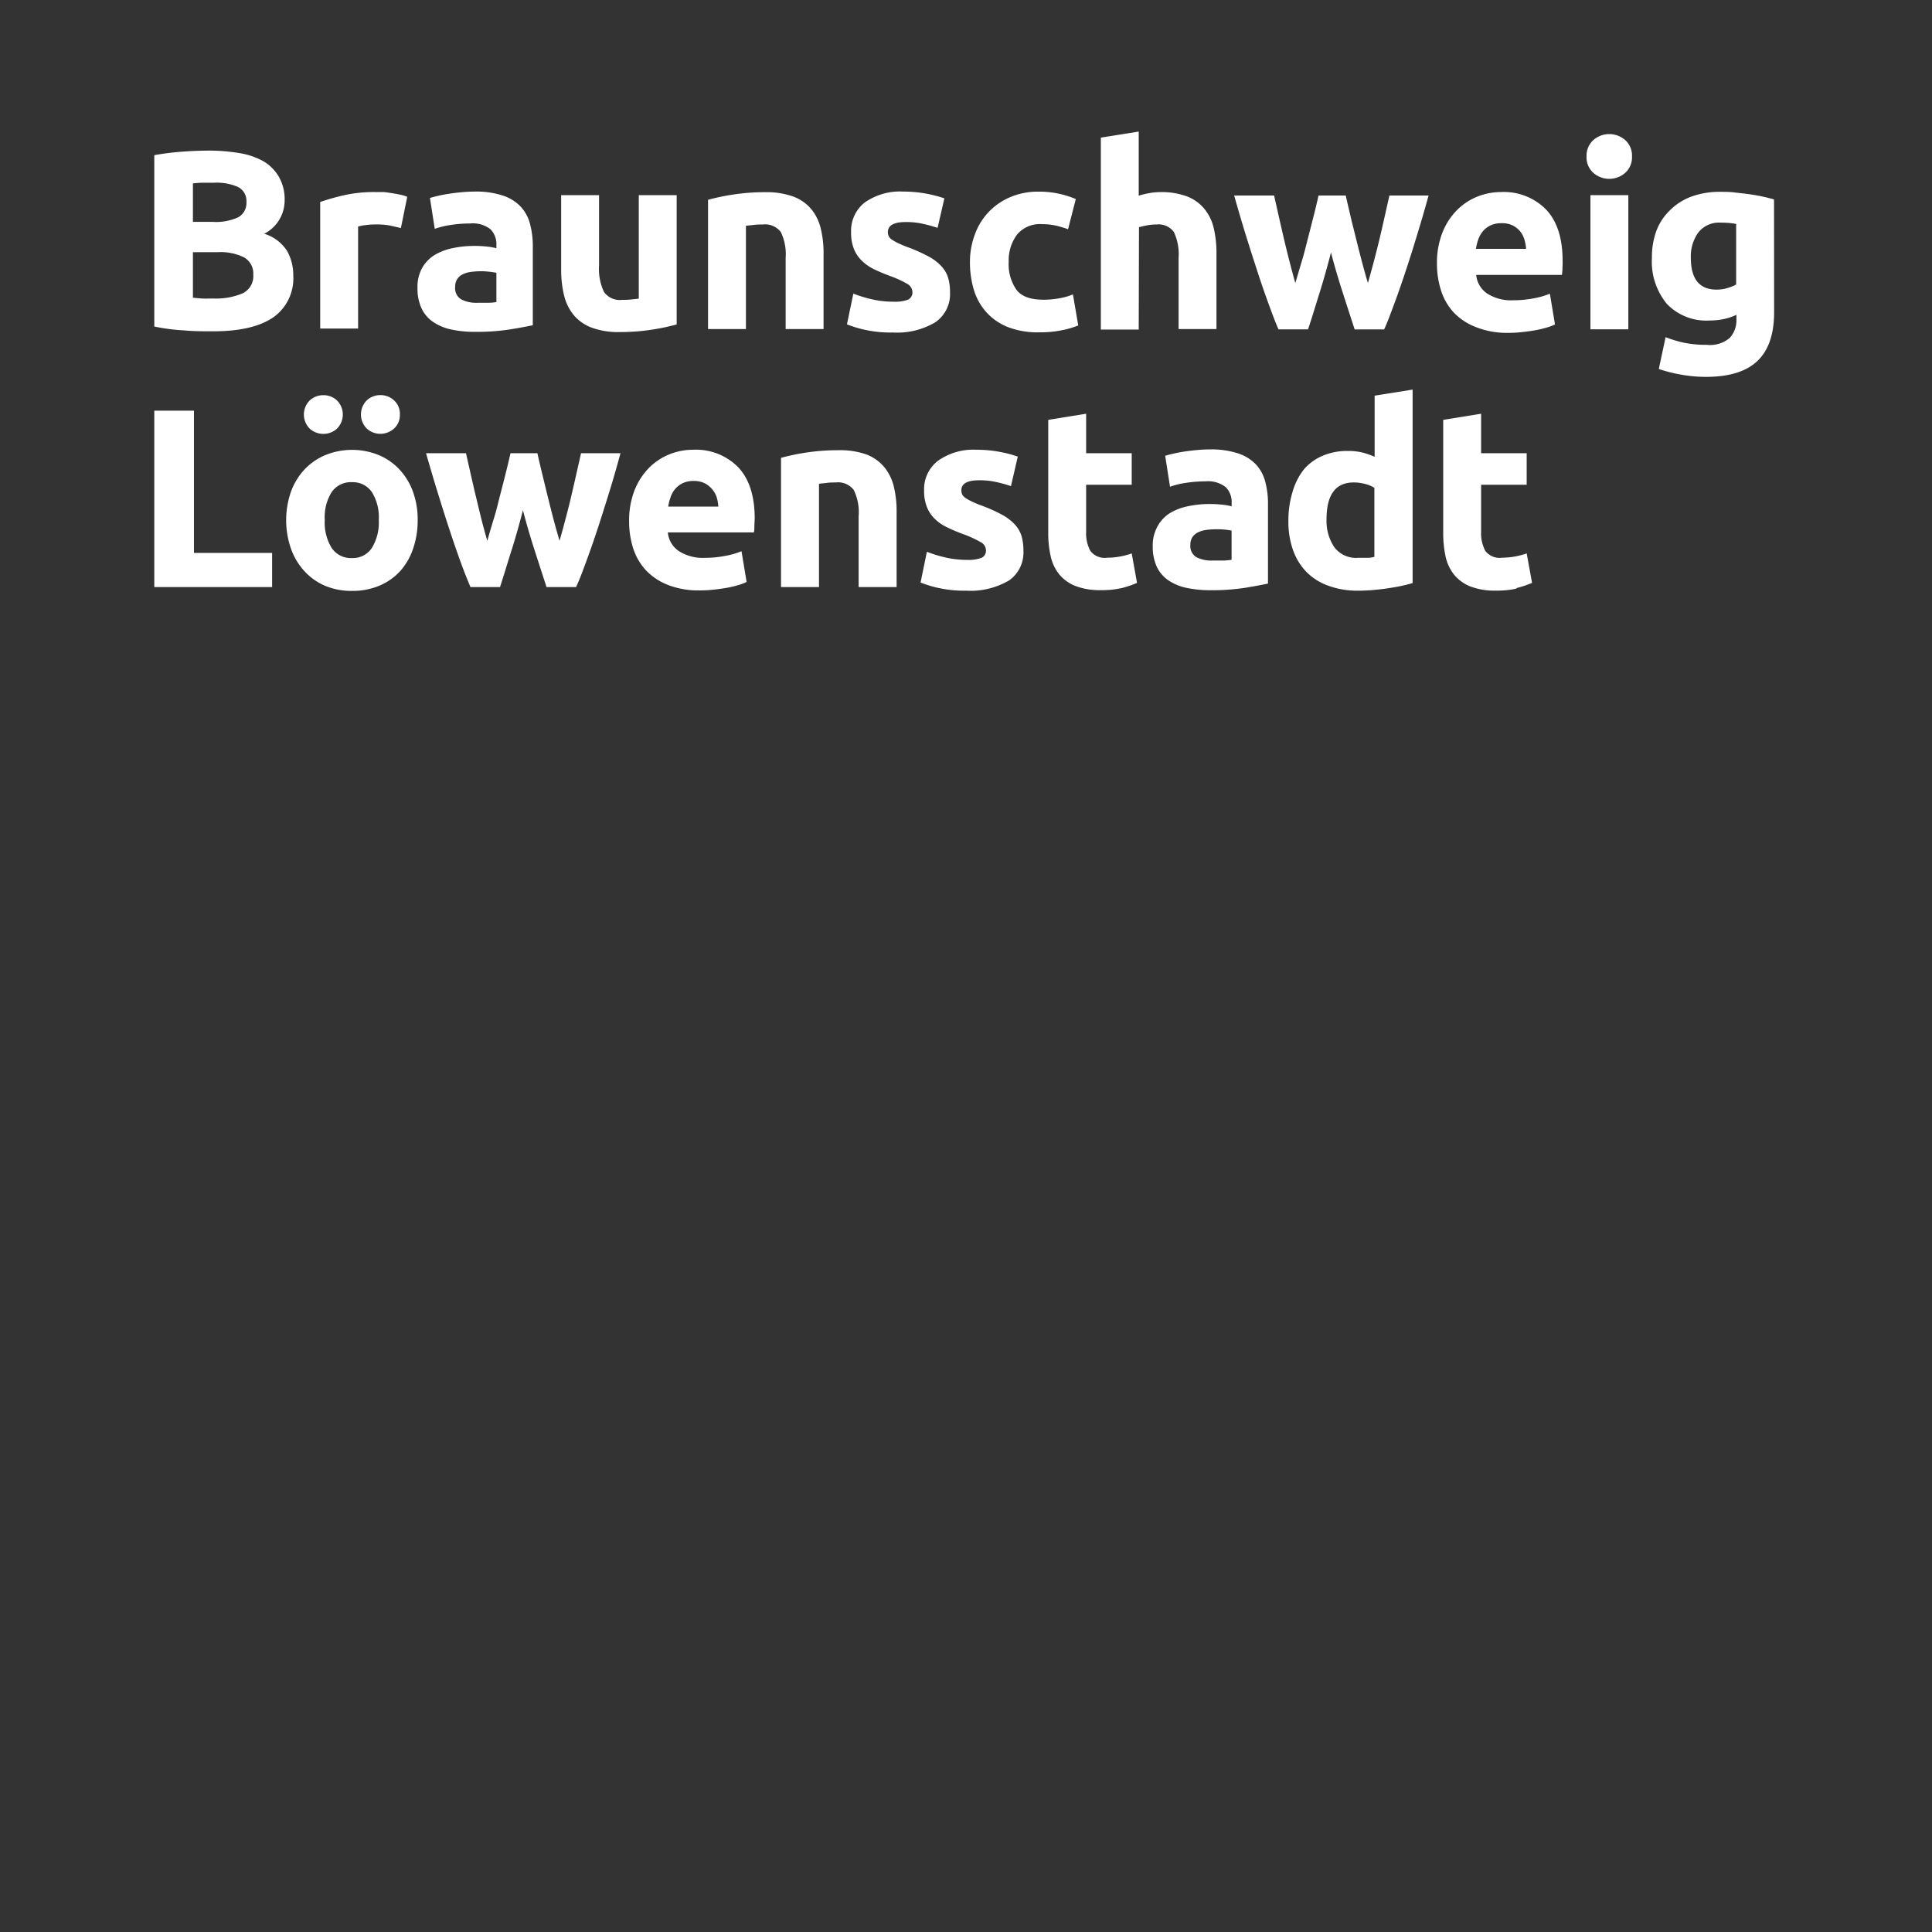 <svg xmlns="http://www.w3.org/2000/svg" width="144" height="144" viewBox="0 0 144 144"><rect x="0" y="0" width="144" height="144" fill="#333333" stroke="none"/><title>logo_text</title><path fill="#FFF" d="M67.624 21.159a8.011 8.011 0 0 0-1.267-.583 13.346 13.346 0 0 1-1.207-.507 3.438 3.438 0 0 1-.918-.64 2.474 2.474 0 0 1-.588-.881 3.194 3.194 0 0 1-.208-1.233 2.677 2.677 0 0 1 1.014-2.22 4.563 4.563 0 0 1 2.865-.817 9.497 9.497 0 0 1 3.073.507l-.507 2.2a10.43 10.43 0 0 0-1.07-.298 5.679 5.679 0 0 0-1.303-.137c-.883 0-1.329.248-1.329.74a.624.624 0 0 0 .289.563c.147.1.301.188.462.264.244.117.495.222.75.314.522.191 1.03.418 1.521.68.357.186.681.431.958.724.232.246.405.541.507.862.102.357.15.726.142 1.096a2.535 2.535 0 0 1-1.11 2.236 5.577 5.577 0 0 1-3.139.755 9.025 9.025 0 0 1-2.21-.228 8.924 8.924 0 0 1-1.222-.38l.476-2.292a9.78 9.78 0 0 0 1.48.446 7.21 7.21 0 0 0 1.497.157c.373.023.747-.028 1.1-.152a.588.588 0 0 0 .325-.588.72.72 0 0 0-.38-.588zm-1.709 13.665c.34.421.58.913.705 1.44.144.608.214 1.23.208 1.855v5.639h-2.83v-5.294a3.783 3.783 0 0 0-.36-1.937 1.465 1.465 0 0 0-1.343-.568c-.203 0-.42 0-.644.03-.223.031-.43.041-.608.067v7.702h-2.83v-9.634a16.525 16.525 0 0 1 1.861-.39c.79-.12 1.59-.18 2.389-.178a5.922 5.922 0 0 1 2.14.325c.497.194.957.519 1.312.943zm-24.09-20.277h2.825v5.228a4.056 4.056 0 0 0 .36 1.972c.304.435.822.667 1.349.603.203 0 .416 0 .644-.025.228-.025.43-.04.608-.066v-7.712h2.824v9.634c-.61.168-1.23.298-1.855.39-.792.123-1.592.182-2.394.178a5.664 5.664 0 0 1-2.114-.34 3.23 3.23 0 0 1-1.338-.958 3.671 3.671 0 0 1-.7-1.47 7.991 7.991 0 0 1-.208-1.877v-5.557zm-17.959.507c.588-.2 1.185-.37 1.79-.507a10.42 10.42 0 0 1 2.307-.233h.548c.213 0 .431.045.649.076.218.03.426.07.644.116.188.034.371.089.548.163L29.88 17a19.623 19.623 0 0 0-.892-.203 5.795 5.795 0 0 0-1.1-.066 5.228 5.228 0 0 0-.634.046 3.28 3.28 0 0 0-.563.107v7.605h-2.825v-9.436zm5.938 15.84c.016.397-.143.781-.436 1.05-.279.25-.64.39-1.014.39a1.486 1.486 0 0 1-1.014-.39 1.486 1.486 0 0 1 0-2.105 1.46 1.46 0 0 1 1.014-.39 1.48 1.48 0 0 1 1.014.39c.295.27.455.656.436 1.055zm-5.704-1.44a1.46 1.46 0 0 1 1.014.39 1.486 1.486 0 0 1 0 2.105 1.486 1.486 0 0 1-1.014.39c-.375 0-.736-.14-1.014-.39a1.486 1.486 0 0 1 0-2.104 1.48 1.48 0 0 1 1.014-.39zm-3.818 14.304H11.5V30.61h2.956v10.602h5.826v2.546zm.086-20.104c-1.014.696-2.51 1.042-4.487 1.039-.72 0-1.44 0-2.155-.066a14.958 14.958 0 0 1-2.226-.289V11.566c.659-.12 1.324-.205 1.992-.254a26.26 26.26 0 0 1 2.029-.086c.772-.005 1.544.056 2.307.182a5.435 5.435 0 0 1 1.81.614c.476.282.873.682 1.15 1.161.3.535.448 1.142.427 1.754a2.784 2.784 0 0 1-1.521 2.485c.704.213 1.31.67 1.708 1.288.31.563.467 1.198.457 1.84a3.55 3.55 0 0 1-1.491 3.104zm9.436 18.938a4.477 4.477 0 0 1-1.547 1.07 5.177 5.177 0 0 1-2.028.38 5.07 5.07 0 0 1-1.997-.38 4.432 4.432 0 0 1-1.522-1.07 4.847 4.847 0 0 1-1.014-1.674 6.455 6.455 0 0 1 0-4.294 4.903 4.903 0 0 1 1.014-1.648c.44-.458.97-.82 1.557-1.065a5.304 5.304 0 0 1 3.945 0 4.487 4.487 0 0 1 1.546 1.065c.445.476.79 1.036 1.014 1.648a6.14 6.14 0 0 1 .36 2.144 6.44 6.44 0 0 1-.344 2.13 4.753 4.753 0 0 1-.984 1.694zm1.663-22.625c.225-.397.548-.73.938-.968a4.3 4.3 0 0 1 1.349-.507 7.606 7.606 0 0 1 1.572-.162c.327-.004.653.013.978.05.235.022.467.062.695.122v-.248c.019-.43-.139-.85-.436-1.162a2.14 2.14 0 0 0-1.521-.436c-.476 0-.95.036-1.42.107a6.211 6.211 0 0 0-1.217.294l-.36-2.302c.167-.05.37-.107.619-.162.248-.056.507-.107.806-.152.299-.046.598-.082.918-.112.319-.03.649-.05.978-.05.706-.02 1.41.078 2.084.288a3.25 3.25 0 0 1 1.339.812c.34.364.585.809.71 1.293.147.55.219 1.118.213 1.688v5.882c-.406.086-.969.192-1.689.309-.867.132-1.744.193-2.621.183a8.113 8.113 0 0 1-1.755-.173 3.793 3.793 0 0 1-1.353-.558 2.535 2.535 0 0 1-.873-1.014 3.519 3.519 0 0 1-.304-1.536 2.927 2.927 0 0 1 .35-1.486zM45.401 36.71c-.3.968-.589 1.881-.873 2.748a69.882 69.882 0 0 1-.836 2.398c-.269.73-.507 1.37-.756 1.902h-2.2a680.86 680.86 0 0 1-.928-2.865 52.61 52.61 0 0 1-.832-2.865 57.335 57.335 0 0 1-.81 2.865c-.305.948-.584 1.901-.898 2.865h-2.201a36.238 36.238 0 0 1-.745-1.902 79.413 79.413 0 0 1-.827-2.398c-.284-.867-.573-1.78-.872-2.748-.3-.969-.588-1.947-.867-2.93h2.976l.335 1.485c.122.537.248 1.095.385 1.663.137.568.274 1.14.416 1.714.142.573.3 1.13.451 1.663.163-.558.325-1.126.507-1.709.183-.583.31-1.156.457-1.719.147-.563.284-1.105.416-1.627.131-.523.248-1.015.35-1.47h2.007c.097.455.213.942.34 1.47l.396 1.627c.142.563.283 1.136.436 1.72.152.582.314 1.15.476 1.708.152-.507.304-1.085.457-1.663.152-.578.299-1.146.43-1.714.132-.568.26-1.126.38-1.663.123-.538.234-1.014.335-1.486h2.941c-.263.984-.546 1.96-.846 2.93zm10.79 2.971h-6.415c.05.562.35 1.073.817 1.39a3.29 3.29 0 0 0 1.932.506c.51.001 1.02-.046 1.52-.142.42-.073.829-.19 1.223-.35l.38 2.292c-.196.093-.4.17-.609.229a7.219 7.219 0 0 1-.846.202c-.34.061-.64.102-1.014.142-.376.041-.71.056-1.06.056a6.226 6.226 0 0 1-2.312-.4 4.563 4.563 0 0 1-1.638-1.075 4.406 4.406 0 0 1-.968-1.638 6.54 6.54 0 0 1-.31-2.028 6.176 6.176 0 0 1 .406-2.328 5.005 5.005 0 0 1 1.07-1.658c.432-.438.95-.783 1.52-1.014a4.756 4.756 0 0 1 1.77-.344 4.416 4.416 0 0 1 3.362 1.303c.822.868 1.232 2.143 1.232 3.823-.005.152-.015.334-.025.527 0 .198 0 .37-.036.507zm.659-22.949c-.203 0-.416 0-.644.03-.229.031-.431.041-.609.067v7.697h-2.824v-9.634a16.525 16.525 0 0 1 1.86-.39c.791-.12 1.59-.18 2.389-.178a5.897 5.897 0 0 1 2.114.33 3.2 3.2 0 0 1 1.339.943c.34.42.58.913.7 1.44.146.609.216 1.234.208 1.86v5.629h-2.825v-5.294a3.838 3.838 0 0 0-.36-1.937 1.475 1.475 0 0 0-1.348-.563zm15.196 27.294a9 9 0 0 1-2.211-.228 8.69 8.69 0 0 1-1.222-.38l.472-2.292c.48.187.976.336 1.48.446.492.105.993.157 1.496.158.373.023.747-.029 1.1-.153a.583.583 0 0 0 .325-.588.705.705 0 0 0-.416-.593 8.113 8.113 0 0 0-1.273-.583c-.409-.148-.81-.317-1.202-.507a3.341 3.341 0 0 1-.922-.634 2.566 2.566 0 0 1-.588-.882 3.296 3.296 0 0 1-.208-1.232 2.662 2.662 0 0 1 1.044-2.221 4.563 4.563 0 0 1 2.865-.816 9.294 9.294 0 0 1 1.744.162 8.69 8.69 0 0 1 1.329.35l-.507 2.2c-.351-.12-.708-.219-1.07-.299a5.669 5.669 0 0 0-1.298-.137c-.888 0-1.329.249-1.329.74a.796.796 0 0 0 .056.305.705.705 0 0 0 .228.258c.148.1.304.19.467.264.243.117.491.222.745.314.523.19 1.031.417 1.521.68.357.187.681.432.958.725.232.245.406.54.507.862.1.356.147.725.142 1.095a2.535 2.535 0 0 1-1.074 2.226c-.97.56-2.062.824-3.16.76zm1.475-20.753a4.366 4.366 0 0 1-.933-1.663 7.144 7.144 0 0 1-.294-2.074 5.785 5.785 0 0 1 .355-2.028 4.746 4.746 0 0 1 2.621-2.804 5.314 5.314 0 0 1 2.16-.42 6.946 6.946 0 0 1 2.753.553l-.577 2.25a7.383 7.383 0 0 0-.872-.263c-.35-.08-.707-.12-1.065-.117a2.22 2.22 0 0 0-1.866.78 3.205 3.205 0 0 0-.619 2.03c-.046.739.158 1.473.578 2.083.386.507 1.06.74 2.028.74a6.688 6.688 0 0 0 1.1-.096 4.69 4.69 0 0 0 1.08-.3l.396 2.313a6.865 6.865 0 0 1-1.232.36 8.072 8.072 0 0 1-1.628.152 6.186 6.186 0 0 1-2.367-.385 4.273 4.273 0 0 1-1.618-1.11zm10.075 20.56c-.5.11-1.01.16-1.521.153a5.07 5.07 0 0 1-1.917-.31 2.981 2.981 0 0 1-1.212-.871 3.28 3.28 0 0 1-.638-1.36 7.94 7.94 0 0 1-.178-1.764v-8.386l2.824-.457v2.941h3.398v2.353h-3.398v3.509c-.023.492.086.982.315 1.42.298.385.78.579 1.262.506.315 0 .629-.028.938-.086.3-.052.596-.13.883-.233l.395 2.195c-.365.16-.744.29-1.13.386l-.02.005zm1.278-19.267H82.05V10.257l2.824-.45v4.776a6.46 6.46 0 0 1 .73-.178 4.74 4.74 0 0 1 .867-.086 5.4 5.4 0 0 1 2.028.33c.504.197.948.522 1.288.943.334.421.569.914.685 1.44.137.61.203 1.235.197 1.86v5.634h-2.824v-5.294a3.914 3.914 0 0 0-.35-1.937 1.41 1.41 0 0 0-1.298-.563 3.519 3.519 0 0 0-.71.066c-.218.04-.415.087-.593.137l-.02 7.631zm9.634 18.928c-.401.091-.964.193-1.684.314-.867.133-1.744.194-2.621.183a8.468 8.468 0 0 1-1.755-.172 3.793 3.793 0 0 1-1.353-.558 2.535 2.535 0 0 1-.872-1.014 3.519 3.519 0 0 1-.305-1.521 2.92 2.92 0 0 1 .35-1.48c.221-.414.546-.762.943-1.01a4.249 4.249 0 0 1 1.349-.507 7.606 7.606 0 0 1 1.572-.162c.327-.003.654.014.978.05.233.022.464.062.69.122v-.264c.021-.43-.137-.85-.436-1.16a2.114 2.114 0 0 0-1.521-.437c-.477 0-.953.036-1.425.107a6.15 6.15 0 0 0-1.212.294l-.36-2.307c.162-.05.37-.107.619-.162.248-.056.507-.107.806-.153.3-.045.593-.08.918-.111.324-.03.649-.05.978-.05.706-.02 1.41.079 2.084.288a3.25 3.25 0 0 1 1.339.811c.34.365.585.81.71 1.293.145.551.215 1.12.208 1.689v5.917zm10.78-.035a11.49 11.49 0 0 1-.873.218c-.33.07-.674.126-1.014.177-.34.05-.73.096-1.1.127-.37.03-.73.045-1.07.045a6.297 6.297 0 0 1-2.2-.36 4.33 4.33 0 0 1-1.633-1.014 4.432 4.432 0 0 1-1.014-1.627 6.257 6.257 0 0 1-.355-2.155c-.01-.741.092-1.48.304-2.19.17-.616.46-1.191.852-1.694.38-.441.857-.788 1.394-1.014a4.645 4.645 0 0 1 1.891-.36c.353-.005.706.032 1.05.111.322.08.636.188.938.325V29.49l2.83-.452v14.42zm-.533-23.208a69.884 69.884 0 0 1-.837 2.399c-.273.73-.507 1.369-.75 1.901h-2.2c-.315-.963-.624-1.918-.929-2.865a57.644 57.644 0 0 1-.836-2.865 63.262 63.262 0 0 1-.806 2.865c-.3.948-.583 1.902-.903 2.865h-2.2c-.229-.507-.472-1.166-.74-1.901a67.188 67.188 0 0 1-.827-2.399c-.284-.877-.578-1.78-.877-2.748-.3-.968-.584-1.947-.862-2.93h2.976l.335 1.49c.121.538.248 1.09.38 1.658.132.568.274 1.141.42 1.714.148.573.295 1.13.447 1.663.167-.558.33-1.126.507-1.709.177-.583.31-1.156.456-1.719.147-.562.284-1.105.416-1.627s.249-1.014.35-1.47h2.028c.102.456.218.942.34 1.47.122.527.263 1.07.4 1.627.137.558.284 1.136.436 1.72.153.582.31 1.15.477 1.708a82.067 82.067 0 0 0 .887-3.377c.137-.568.259-1.12.38-1.658l.335-1.49h2.92a97.728 97.728 0 0 1-.846 2.905c-.299.994-.588 1.906-.877 2.773zm8.28 23.618c-.5.11-1.01.16-1.521.152a5.07 5.07 0 0 1-1.917-.309 3.012 3.012 0 0 1-1.212-.872 3.28 3.28 0 0 1-.639-1.359 8.25 8.25 0 0 1-.177-1.764v-8.422l2.824-.457v2.941h3.397v2.353h-3.397v3.509c-.023.492.086.982.315 1.42.297.385.78.579 1.262.506a5.577 5.577 0 0 0 1.82-.32l.401 2.196c-.374.16-.76.29-1.156.386v.04zm3.422-23.886c0 .197-.025.37-.04.507h-6.389c.049.56.347 1.068.811 1.384a3.296 3.296 0 0 0 1.937.507c.51.001 1.02-.047 1.521-.142.42-.072.829-.19 1.222-.35l.38 2.292a3.235 3.235 0 0 1-.603.228c-.278.084-.56.151-.846.203-.31.056-.64.101-1.015.142-.375.04-.71.056-1.064.056a6.226 6.226 0 0 1-2.343-.421 4.523 4.523 0 0 1-1.643-1.065 4.34 4.34 0 0 1-.968-1.638 6.54 6.54 0 0 1-.314-2.028 6.085 6.085 0 0 1 .41-2.327 4.928 4.928 0 0 1 1.07-1.658c.432-.439.95-.784 1.521-1.014a4.786 4.786 0 0 1 1.775-.345 4.406 4.406 0 0 1 3.356 1.303c.822.865 1.233 2.14 1.233 3.823.005.127 0 .335-.01.502v.04zm4.909 4.563h-2.825v-9.999h2.825v9.999zm-2.607-11.662c-.343-.31-.53-.76-.507-1.222-.021-.463.165-.91.507-1.222a1.8 1.8 0 0 1 2.373 0c.343.311.53.76.507 1.222.023.463-.163.911-.507 1.222a1.8 1.8 0 0 1-2.373 0zm13.473 10.39c0 1.629-.415 2.839-1.243 3.63-.831.79-2.109 1.186-3.843 1.186-.61-.001-1.22-.055-1.82-.162a11.094 11.094 0 0 1-1.689-.426l.507-2.373c.452.18.918.321 1.395.42a8.189 8.189 0 0 0 1.663.153 2.287 2.287 0 0 0 1.713-.507c.343-.372.526-.864.508-1.37v-.36c-.3.14-.615.246-.938.315-.345.074-.697.11-1.05.107a4.056 4.056 0 0 1-3.21-1.253 4.934 4.934 0 0 1-1.1-3.422 5.628 5.628 0 0 1 .34-2.028 4.178 4.178 0 0 1 1.014-1.521 4.411 4.411 0 0 1 1.602-1.015 6.13 6.13 0 0 1 2.14-.35c.345 0 .694 0 1.054.046.36.046.72.076 1.07.127.35.05.695.106 1.014.177.32.071.614.142.867.218l.006 8.407zm-18.933-6.035a1.76 1.76 0 0 0-.553-.436 1.815 1.815 0 0 0-.827-.167 1.881 1.881 0 0 0-.81.157 1.76 1.76 0 0 0-.574.431c-.152.182-.27.39-.35.614a3.93 3.93 0 0 0-.177.71h3.737a2.987 2.987 0 0 0-.127-.7 1.75 1.75 0 0 0-.32-.609zm-77.441 2.977c-.25 0-.502.018-.75.05-.213.026-.42.086-.614.178-.169.08-.313.204-.416.36a.979.979 0 0 0-.152.573.963.963 0 0 0 .446.933c.378.192.8.28 1.222.258h.796c.254 0 .457-.03.609-.055v-2.18a5.42 5.42 0 0 0-.507-.077 5.745 5.745 0 0 0-.634-.04zm92.388-3.62a1.947 1.947 0 0 0-1.668.74 3.042 3.042 0 0 0-.553 1.876c0 1.582.64 2.373 1.917 2.373.276.001.551-.038.816-.117.224-.063.44-.152.644-.263v-4.513a6.118 6.118 0 0 0-.507-.071 6.305 6.305 0 0 0-.649-.026zm-110.47-.411c.394-.234.621-.67.59-1.126a1.161 1.161 0 0 0-.62-1.12 3.93 3.93 0 0 0-1.78-.32h-.805c-.295 0-.553.026-.781.05v2.866h1.445c.67.05 1.341-.07 1.952-.35zm.417 3.001a3.945 3.945 0 0 0-1.968-.39H14.38v3.392c.218.026.451.046.705.061.253.015.507 0 .831 0a5.116 5.116 0 0 0 2.145-.375c.54-.25.867-.811.816-1.405a1.369 1.369 0 0 0-.684-1.283zm34.874 17.265a1.795 1.795 0 0 0-.548-.436 1.83 1.83 0 0 0-.8-.167c-.281-.008-.56.045-.817.157a1.8 1.8 0 0 0-.568.426 1.901 1.901 0 0 0-.35.619 3.95 3.95 0 0 0-.182.71h3.737a2.976 2.976 0 0 0-.122-.7 1.76 1.76 0 0 0-.35-.609zm-26.833-.512a1.734 1.734 0 0 0-1.52.75 3.509 3.509 0 0 0-.508 2.06c-.046.728.131 1.453.507 2.078.336.507.914.798 1.521.766a1.683 1.683 0 0 0 1.491-.766c.374-.626.55-1.35.507-2.079a3.55 3.55 0 0 0-.507-2.058 1.709 1.709 0 0 0-1.49-.75zm64.425 3.509a5.82 5.82 0 0 0-.75.05c-.213.026-.42.086-.614.178-.169.082-.314.206-.42.36-.107.172-.16.371-.153.573a.974.974 0 0 0 .446.918c.38.189.803.276 1.227.253h.797c.201-.008.403-.027.603-.055v-2.176a5.07 5.07 0 0 0-.507-.076 5.654 5.654 0 0 0-.629-.025zm8.214-.756c-.035.747.171 1.485.588 2.105a2.028 2.028 0 0 0 1.765.78h.705c.197 0 .39-.045.507-.07V36.36a2.373 2.373 0 0 0-.69-.289 3.326 3.326 0 0 0-.847-.112c-1.352 0-2.028.911-2.028 2.733z"/></svg>